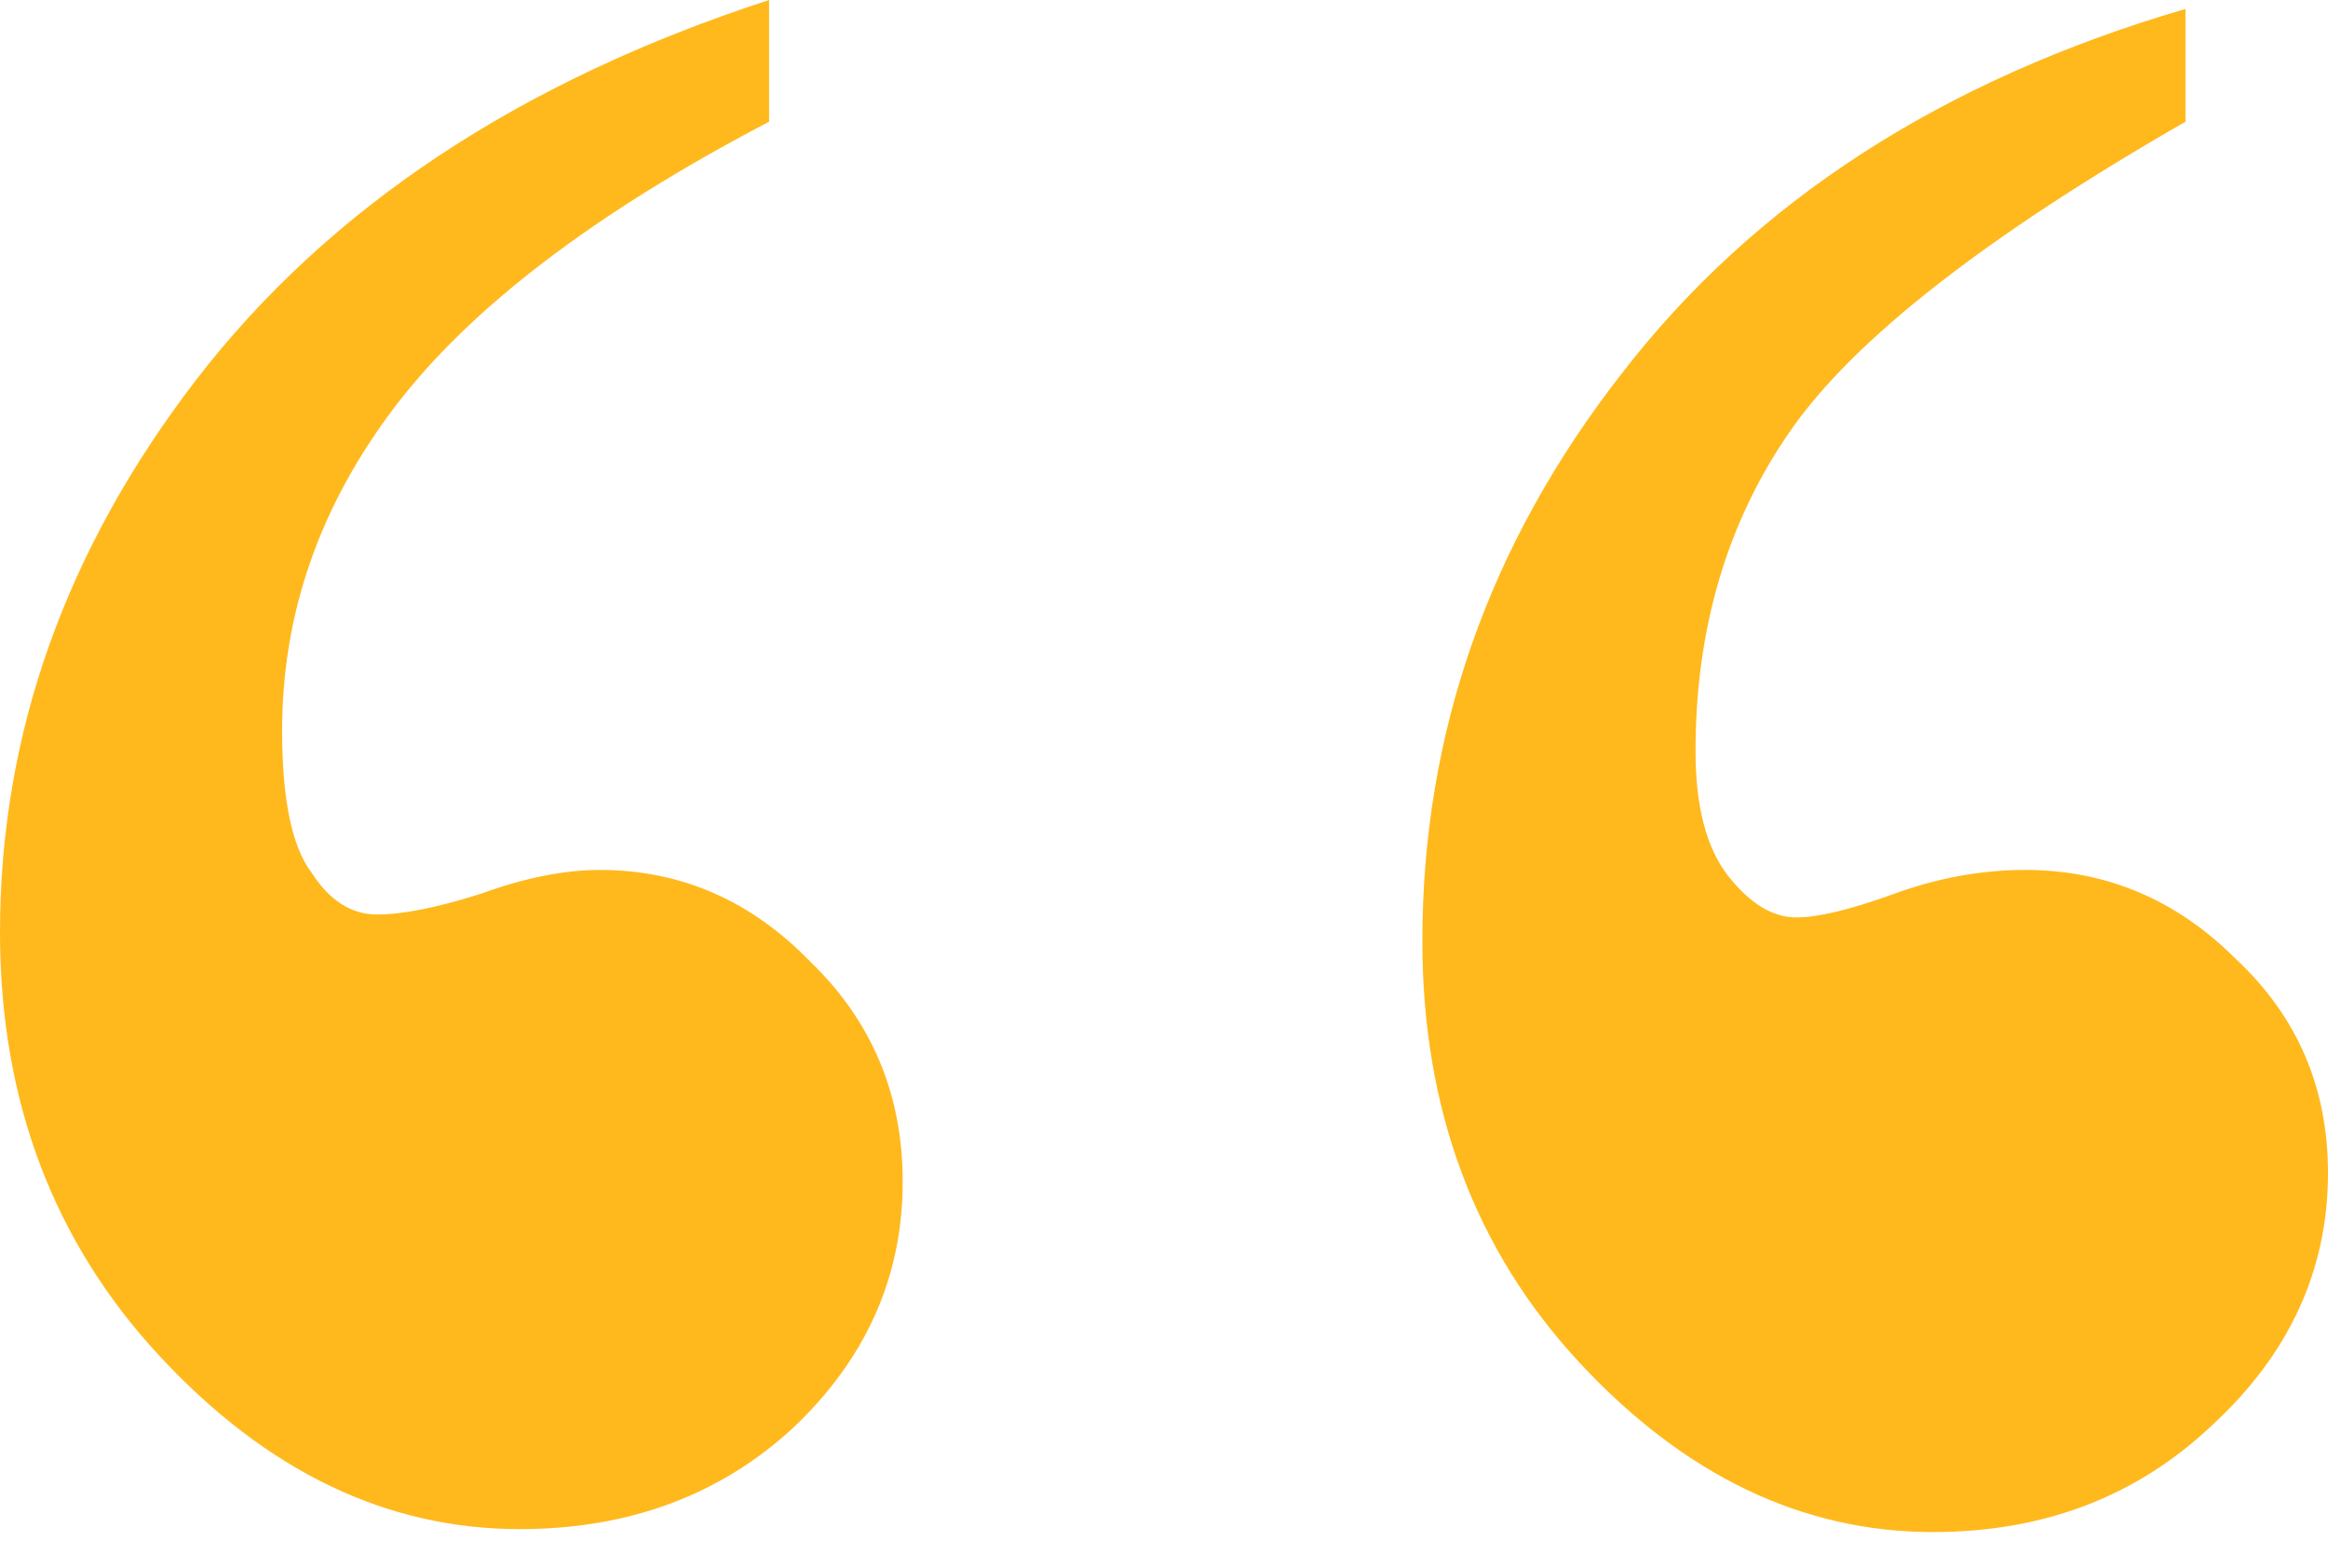 <svg width="49" height="33" viewBox="0 0 49 33" fill="none" xmlns="http://www.w3.org/2000/svg">
<path d="M16.188 0V2.562C12.521 4.479 9.896 6.479 8.312 8.562C6.729 10.646 5.938 12.917 5.938 15.375C5.938 16.833 6.146 17.833 6.562 18.375C6.938 18.958 7.396 19.25 7.938 19.25C8.479 19.25 9.208 19.104 10.125 18.812C11.042 18.479 11.875 18.312 12.625 18.312C14.333 18.312 15.812 18.958 17.062 20.25C18.354 21.5 19 23.042 19 24.875C19 26.875 18.229 28.604 16.688 30.062C15.146 31.479 13.229 32.188 10.938 32.188C8.146 32.188 5.625 30.979 3.375 28.562C1.125 26.146 0 23.167 0 19.625C0 15.458 1.375 11.583 4.125 8C6.917 4.375 10.938 1.708 16.188 0ZM46 0.188V2.562C41.792 4.979 39.021 7.146 37.688 9.062C36.354 10.979 35.688 13.229 35.688 15.812C35.688 16.979 35.917 17.854 36.375 18.438C36.833 19.021 37.312 19.312 37.812 19.312C38.271 19.312 38.958 19.146 39.875 18.812C40.792 18.479 41.708 18.312 42.625 18.312C44.333 18.312 45.812 18.938 47.062 20.188C48.354 21.396 49 22.896 49 24.688C49 26.729 48.188 28.5 46.562 30C44.979 31.5 43.021 32.25 40.688 32.25C37.938 32.25 35.458 31.062 33.25 28.688C31.042 26.312 29.938 23.354 29.938 19.812C29.938 15.438 31.333 11.458 34.125 7.875C36.917 4.25 40.875 1.688 46 0.188Z" fill="#FFB91D"/>
</svg>
